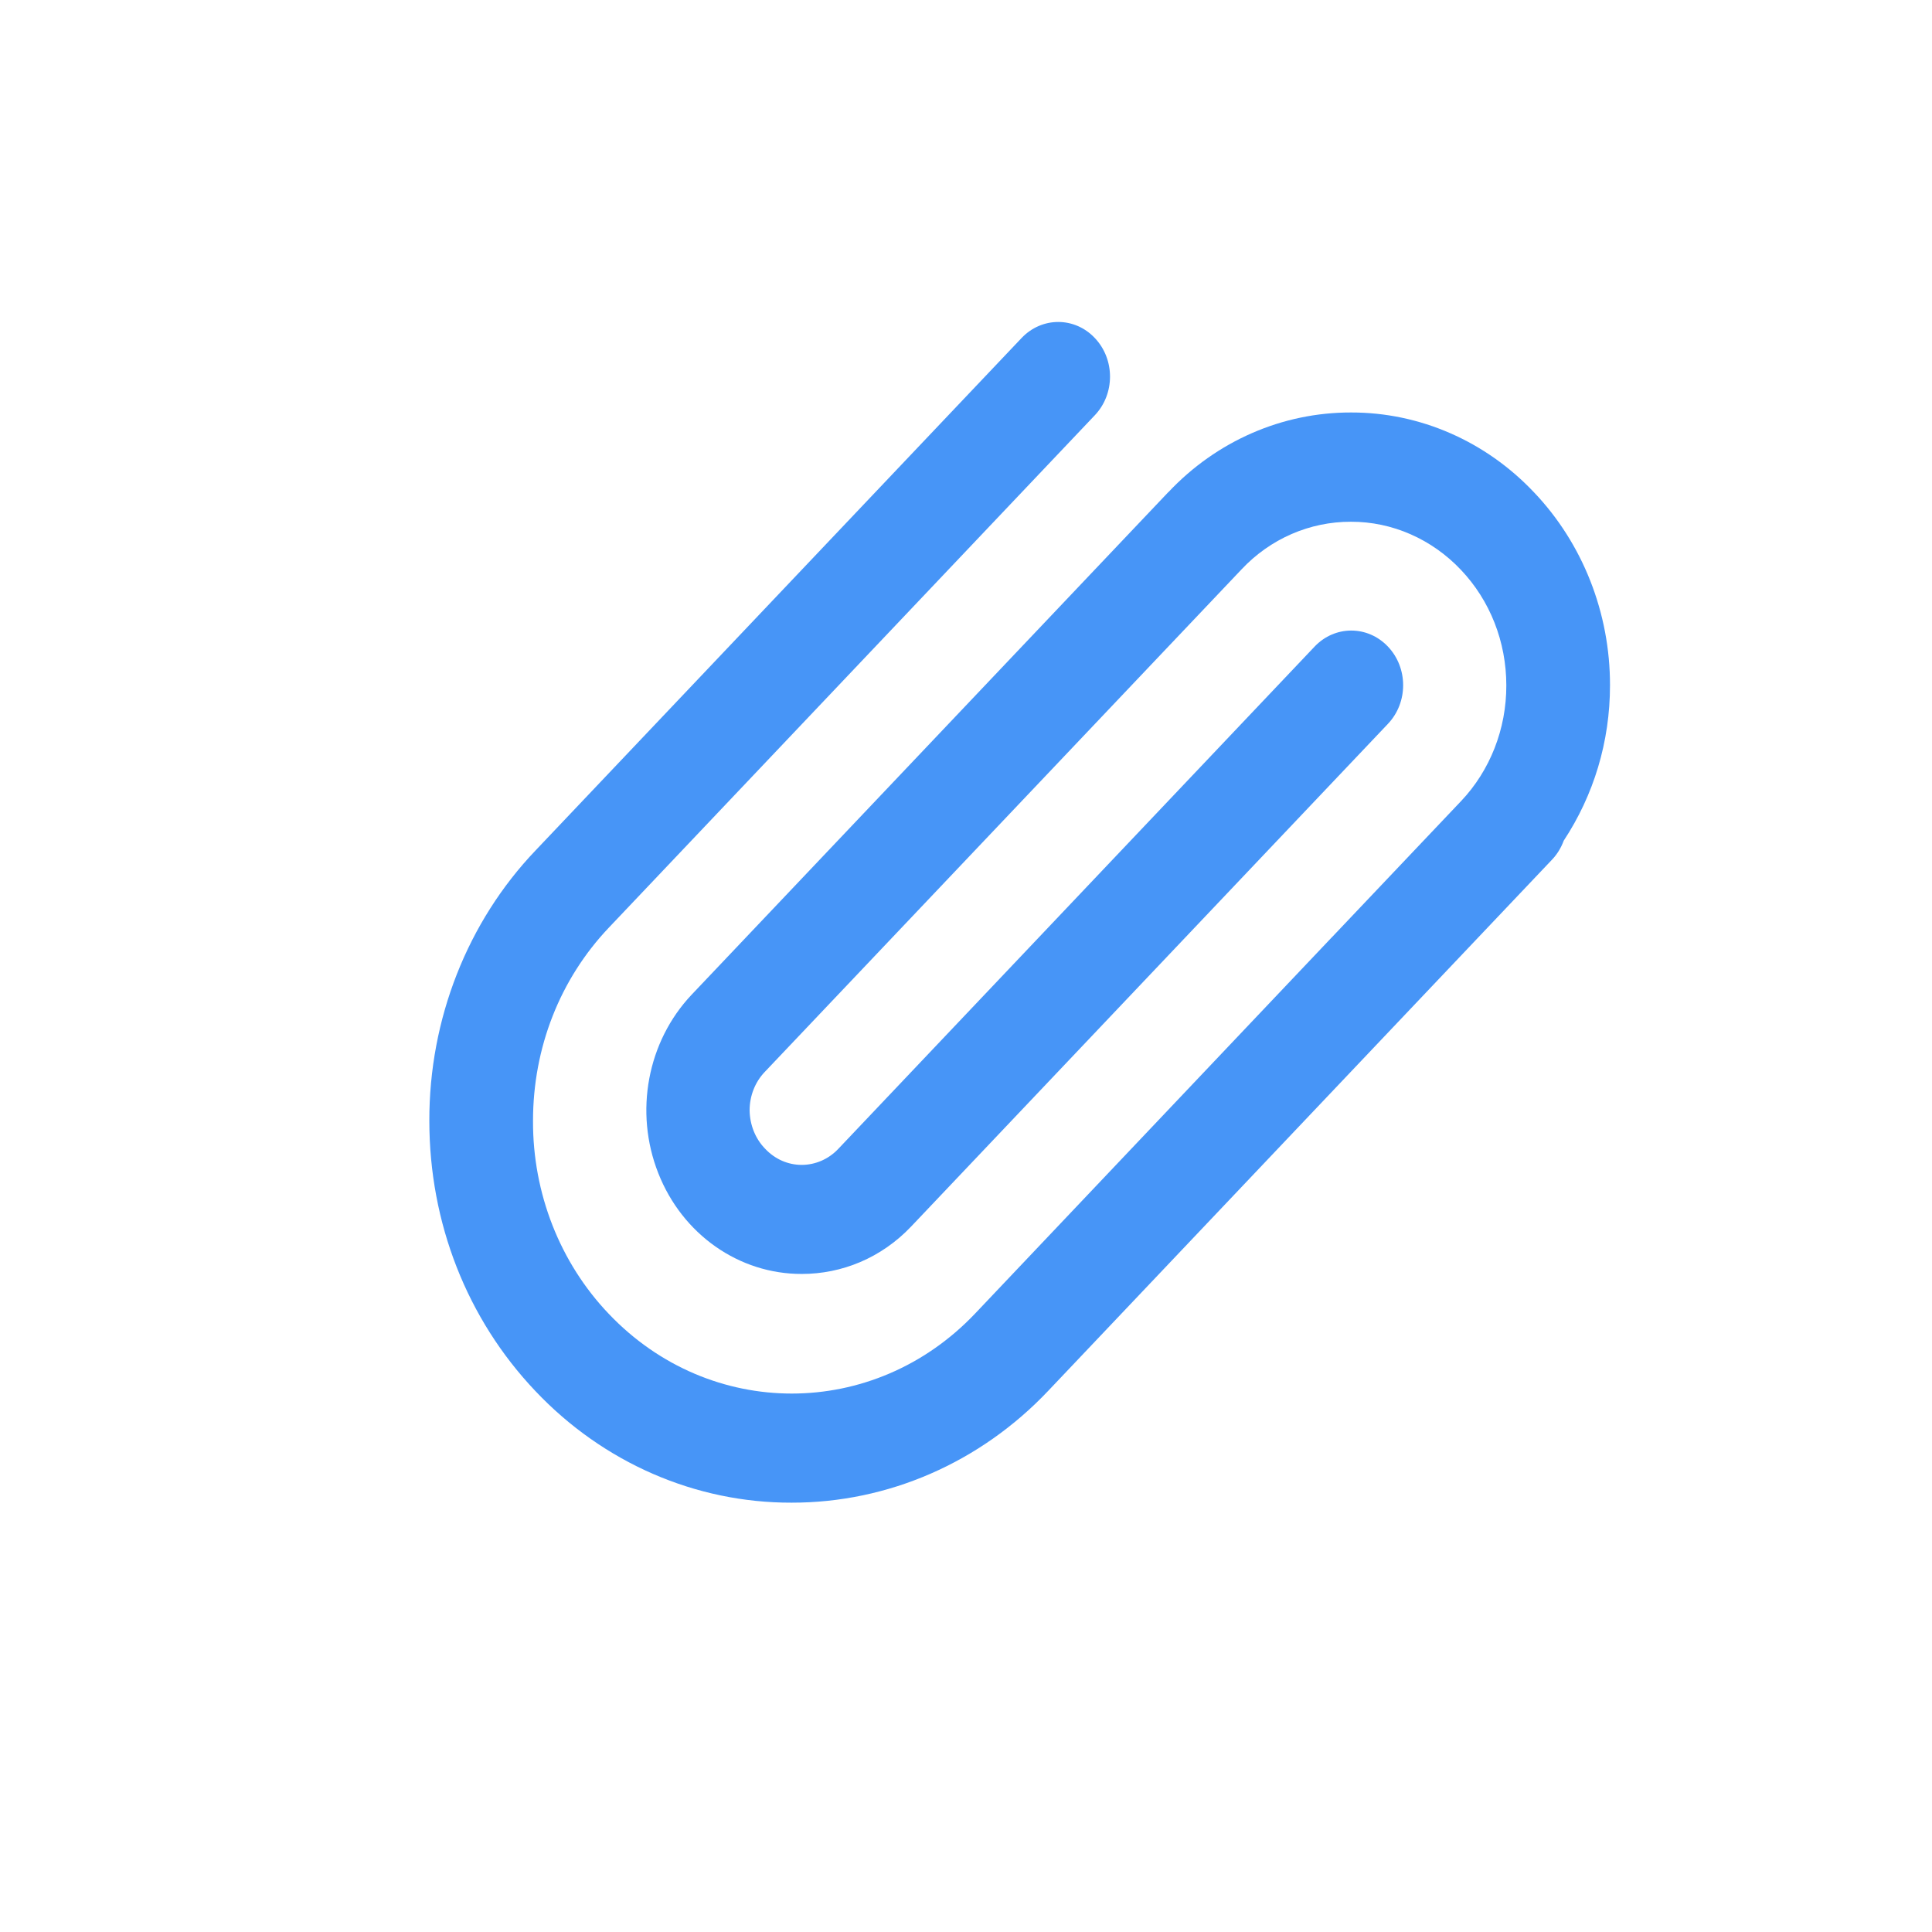<?xml version="1.0" encoding="UTF-8"?>
<svg width="18px" height="18px" viewBox="0 0 18 18" version="1.1" xmlns="http://www.w3.org/2000/svg" xmlns:xlink="http://www.w3.org/1999/xlink">
    <!-- Generator: Sketch 63 (92445) - https://sketch.com -->
    <title>icon_link_default</title>
    <desc>Created with Sketch.</desc>
    <g id="models-列表页" stroke="none" stroke-width="1" fill="none" fill-rule="evenodd">
        <g id="Models-列表页（背景fafafa）" transform="translate(-726, -518)">
            <g id="icon_link_default" transform="translate(726, 518)">
                <rect id="矩形" fill="#D8D8D8" opacity="0.01" x="0" y="0" width="18" height="18"></rect>
                <g id="链接" transform="translate(3, 2)" fill="#4795F7">
                    <g id="编组" transform="translate(1, 1)">
                        <path d="M10.293,1.588 C9.842,1.11 9.228,0.842 8.588,0.843 L8.586,0.843 C7.948,0.842 7.335,1.108 6.886,1.585 L6.884,1.586 L2.444,6.267 C2.031,6.704 1.908,7.36 2.133,7.93 C2.357,8.5 2.885,8.871 3.471,8.869 C3.841,8.869 4.21,8.722 4.491,8.425 L8.931,3.744 C9.12,3.545 9.12,3.223 8.931,3.024 C8.742,2.825 8.437,2.825 8.248,3.024 L3.809,7.705 C3.719,7.8 3.596,7.853 3.469,7.853 C3.341,7.853 3.219,7.799 3.129,7.703 C3.037,7.609 2.986,7.48 2.984,7.345 C2.984,7.21 3.035,7.081 3.125,6.987 L7.566,2.306 C7.835,2.019 8.203,1.86 8.586,1.861 L8.587,1.861 C8.97,1.86 9.339,2.022 9.61,2.308 C9.883,2.595 10.034,2.98 10.034,3.386 C10.035,3.79 9.883,4.178 9.613,4.463 L8.414,5.727 L8.407,5.734 L5.084,9.239 C4.141,10.231 2.614,10.232 1.671,9.24 C1.217,8.764 0.963,8.117 0.966,7.442 C0.966,6.762 1.217,6.122 1.673,5.642 L6.2,0.869 C6.389,0.67 6.389,0.348 6.2,0.149 C6.012,-0.05 5.707,-0.05 5.518,0.149 L0.99,4.923 C0.354,5.589 -0.002,6.497 0,7.442 C0,8.394 0.351,9.289 0.988,9.96 C1.62,10.628 2.479,11.002 3.375,11 C4.273,11.001 5.133,10.627 5.767,9.957 L10.462,5.007 C10.509,4.957 10.545,4.897 10.569,4.832 C10.848,4.409 11,3.911 11,3.385 C11.001,2.711 10.746,2.064 10.293,1.588" id="路径" fill-rule="nonzero"></path>
                    </g>
                </g>
            </g>
        </g>
    </g>
</svg>